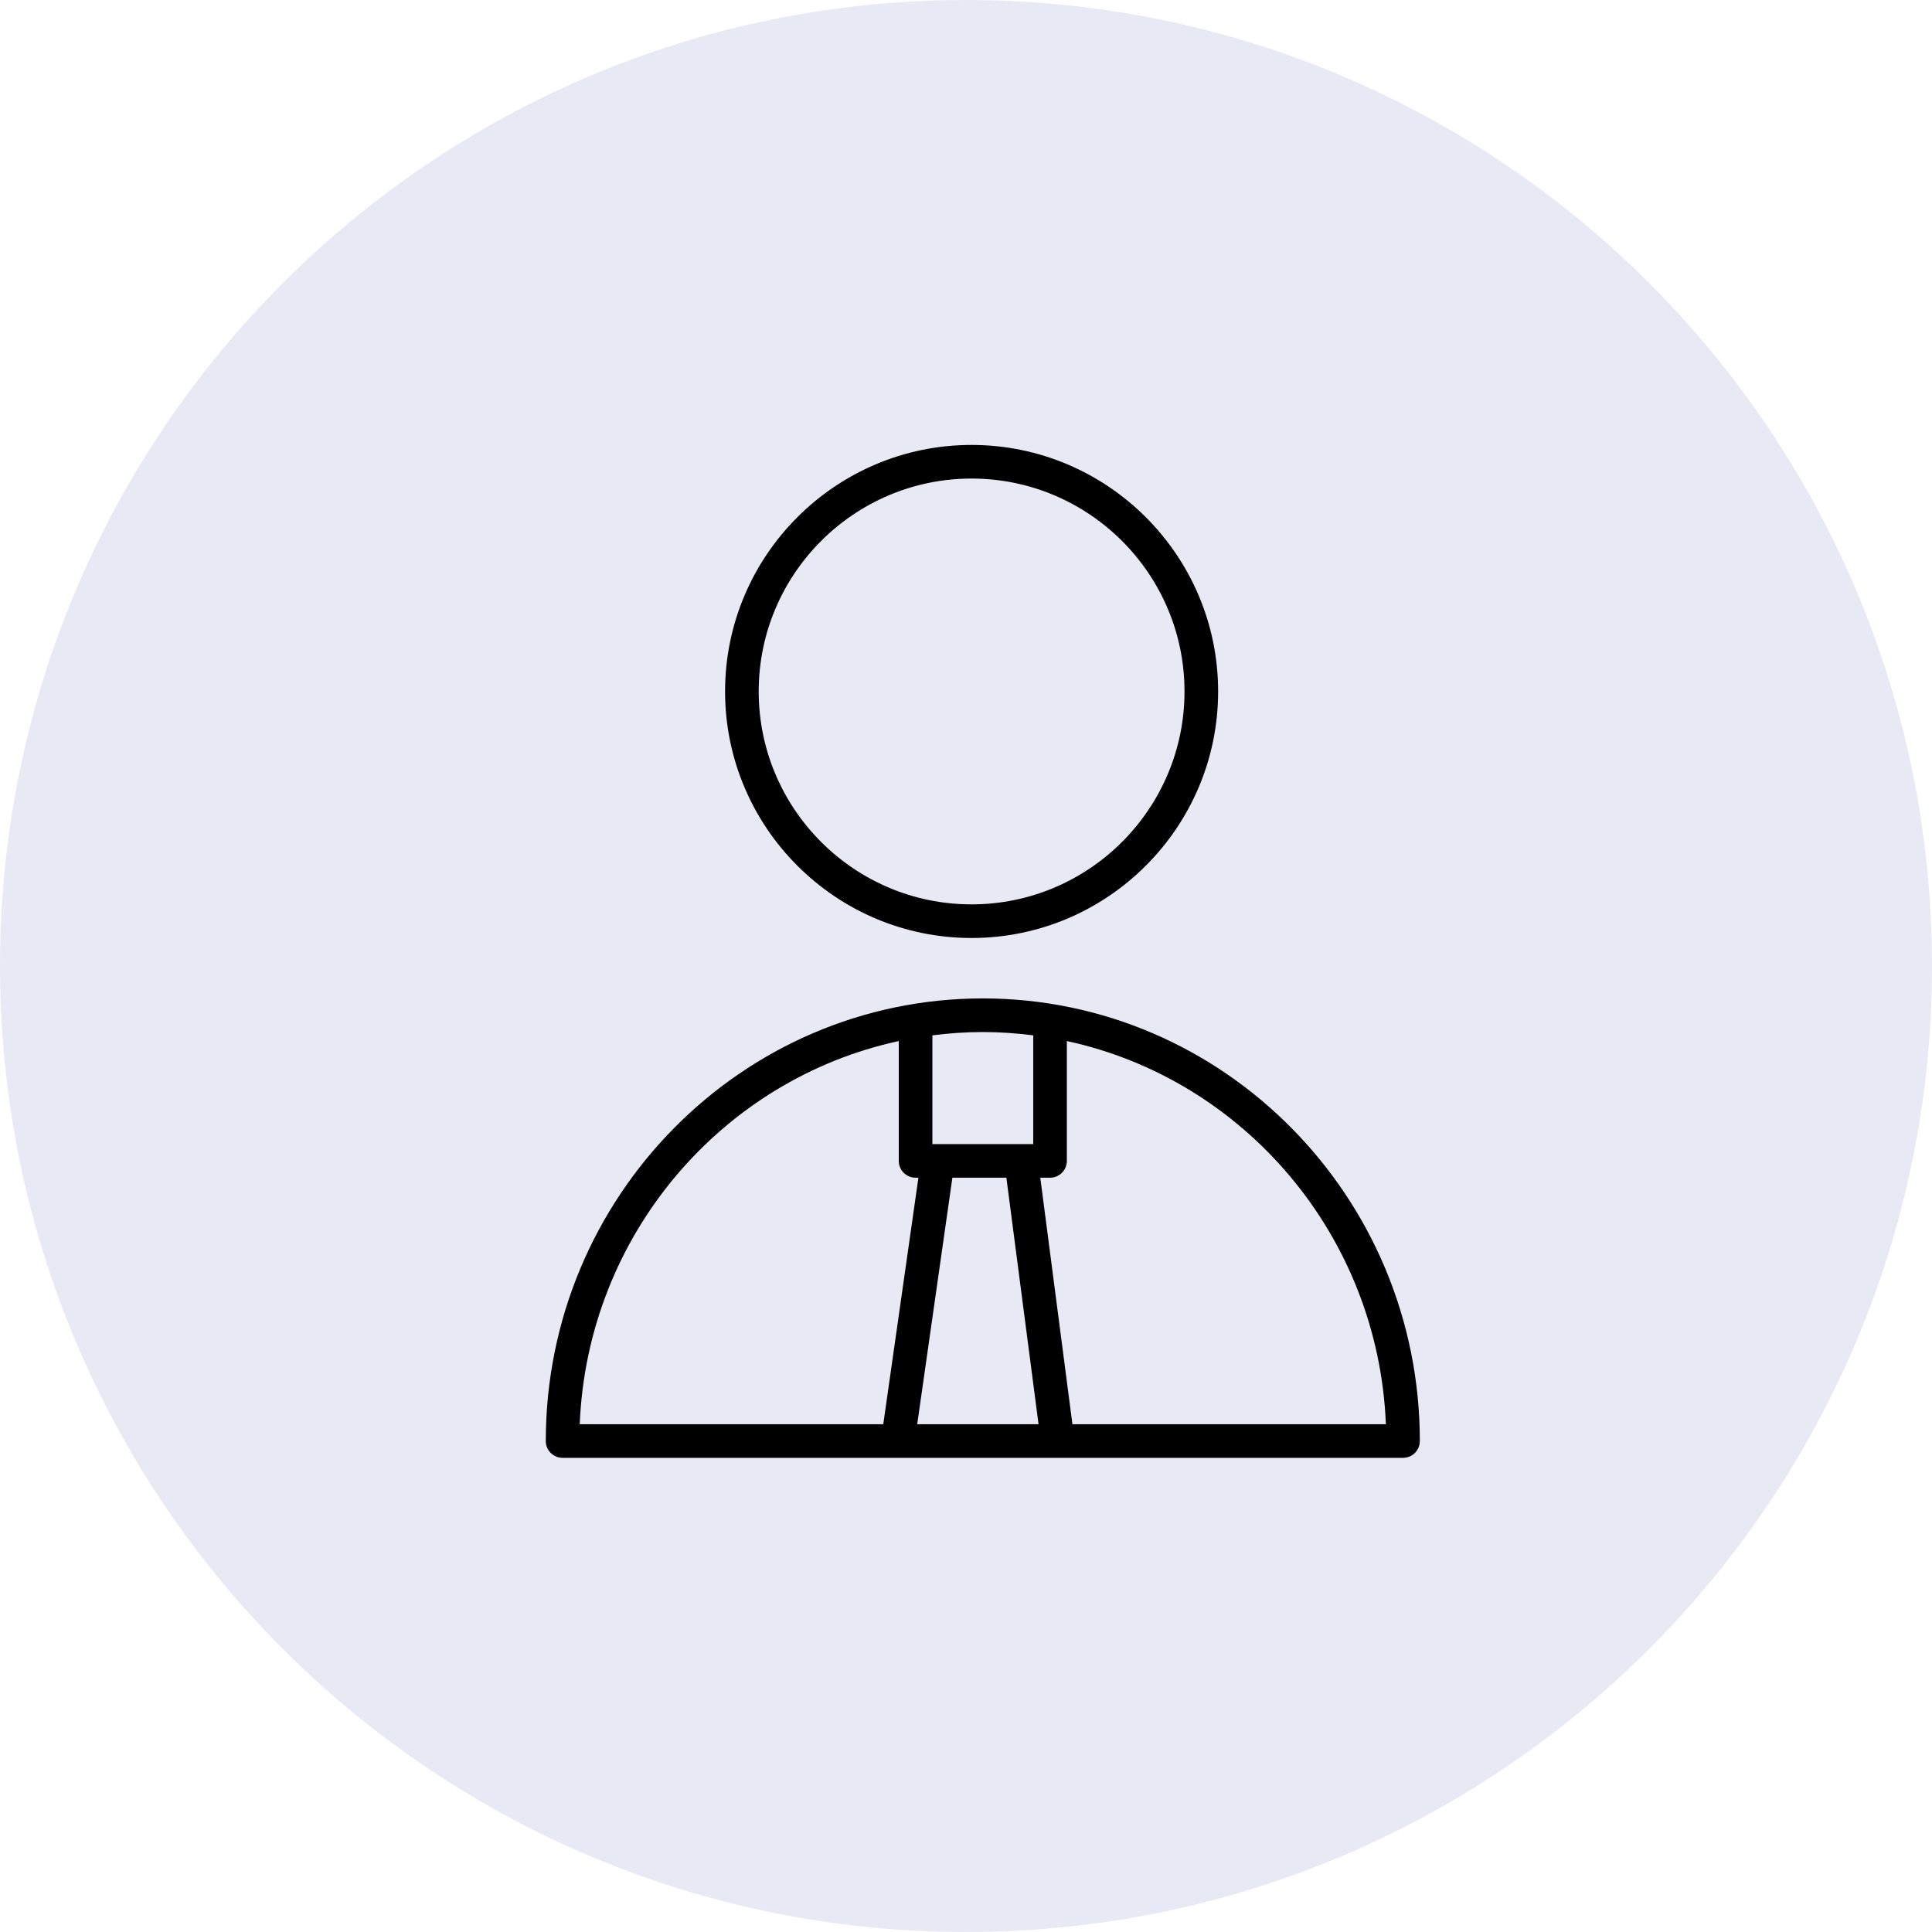 <?xml version="1.0" encoding="UTF-8"?> <svg xmlns="http://www.w3.org/2000/svg" viewBox="0 0 100.00 100.00" data-guides="{&quot;vertical&quot;:[],&quot;horizontal&quot;:[]}"><path color="rgb(51, 51, 51)" fill-rule="evenodd" fill="#e7eaf4" x="0" y="0" width="100" height="100" rx="50" ry="50" id="tSvg570fa0e6e0" title="Rectangle 3" fill-opacity="1" stroke="none" stroke-opacity="1" d="M0 50C0 22.386 22.386 0 50 0H50C77.614 0 100 22.386 100 50H100C100 77.614 77.614 100 50 100H50C22.386 100 0 77.614 0 50Z"></path><path fill="#000000" stroke="#000000" fill-opacity="1" stroke-width="0" stroke-opacity="1" color="rgb(51, 51, 51)" fill-rule="evenodd" id="tSvg8f89096797" title="Path 5" d="M50.87 51.678C38.397 51.678 28.25 61.956 28.25 74.588C28.25 75.068 28.64 75.458 29.12 75.458C43.62 75.458 58.12 75.458 72.62 75.458C73.1 75.458 73.49 75.068 73.49 74.588C73.49 61.956 63.343 51.678 50.87 51.678ZM52.09 60.958C52.645 65.211 53.2 69.465 53.755 73.718C51.662 73.718 49.569 73.718 47.475 73.718C48.082 69.465 48.688 65.211 49.295 60.958C50.227 60.958 51.158 60.958 52.09 60.958ZM53.48 53.589C53.48 55.465 53.48 57.342 53.48 59.218C51.74 59.218 50 59.218 48.26 59.218C48.26 57.342 48.26 55.465 48.26 53.589C49.115 53.48 49.986 53.418 50.87 53.418C51.755 53.418 52.624 53.48 53.48 53.589ZM46.52 53.885C46.52 55.953 46.52 58.02 46.52 60.088C46.52 60.568 46.91 60.958 47.39 60.958C47.439 60.958 47.488 60.958 47.537 60.958C46.931 65.211 46.324 69.465 45.718 73.718C40.481 73.718 35.244 73.718 30.007 73.718C30.399 63.944 37.359 55.861 46.52 53.885ZM55.504 73.718C55.503 73.701 55.505 73.685 55.502 73.668C54.95 69.431 54.397 65.195 53.845 60.958C54.013 60.958 54.182 60.958 54.35 60.958C54.831 60.958 55.22 60.568 55.22 60.088C55.22 58.02 55.22 55.953 55.22 53.885C64.381 55.861 71.341 63.944 71.733 73.718C66.323 73.718 60.914 73.718 55.504 73.718ZM50.287 48.55C57.324 48.55 63.05 42.825 63.05 35.789C63.05 28.754 57.324 23.03 50.287 23.03C43.253 23.03 37.53 28.754 37.53 35.789C37.53 42.826 43.253 48.55 50.287 48.55ZM50.287 24.77C56.365 24.77 61.31 29.713 61.31 35.789C61.31 41.866 56.365 46.81 50.287 46.81C44.212 46.81 39.27 41.866 39.27 35.789C39.27 29.713 44.212 24.77 50.287 24.77Z"></path><defs></defs></svg> 